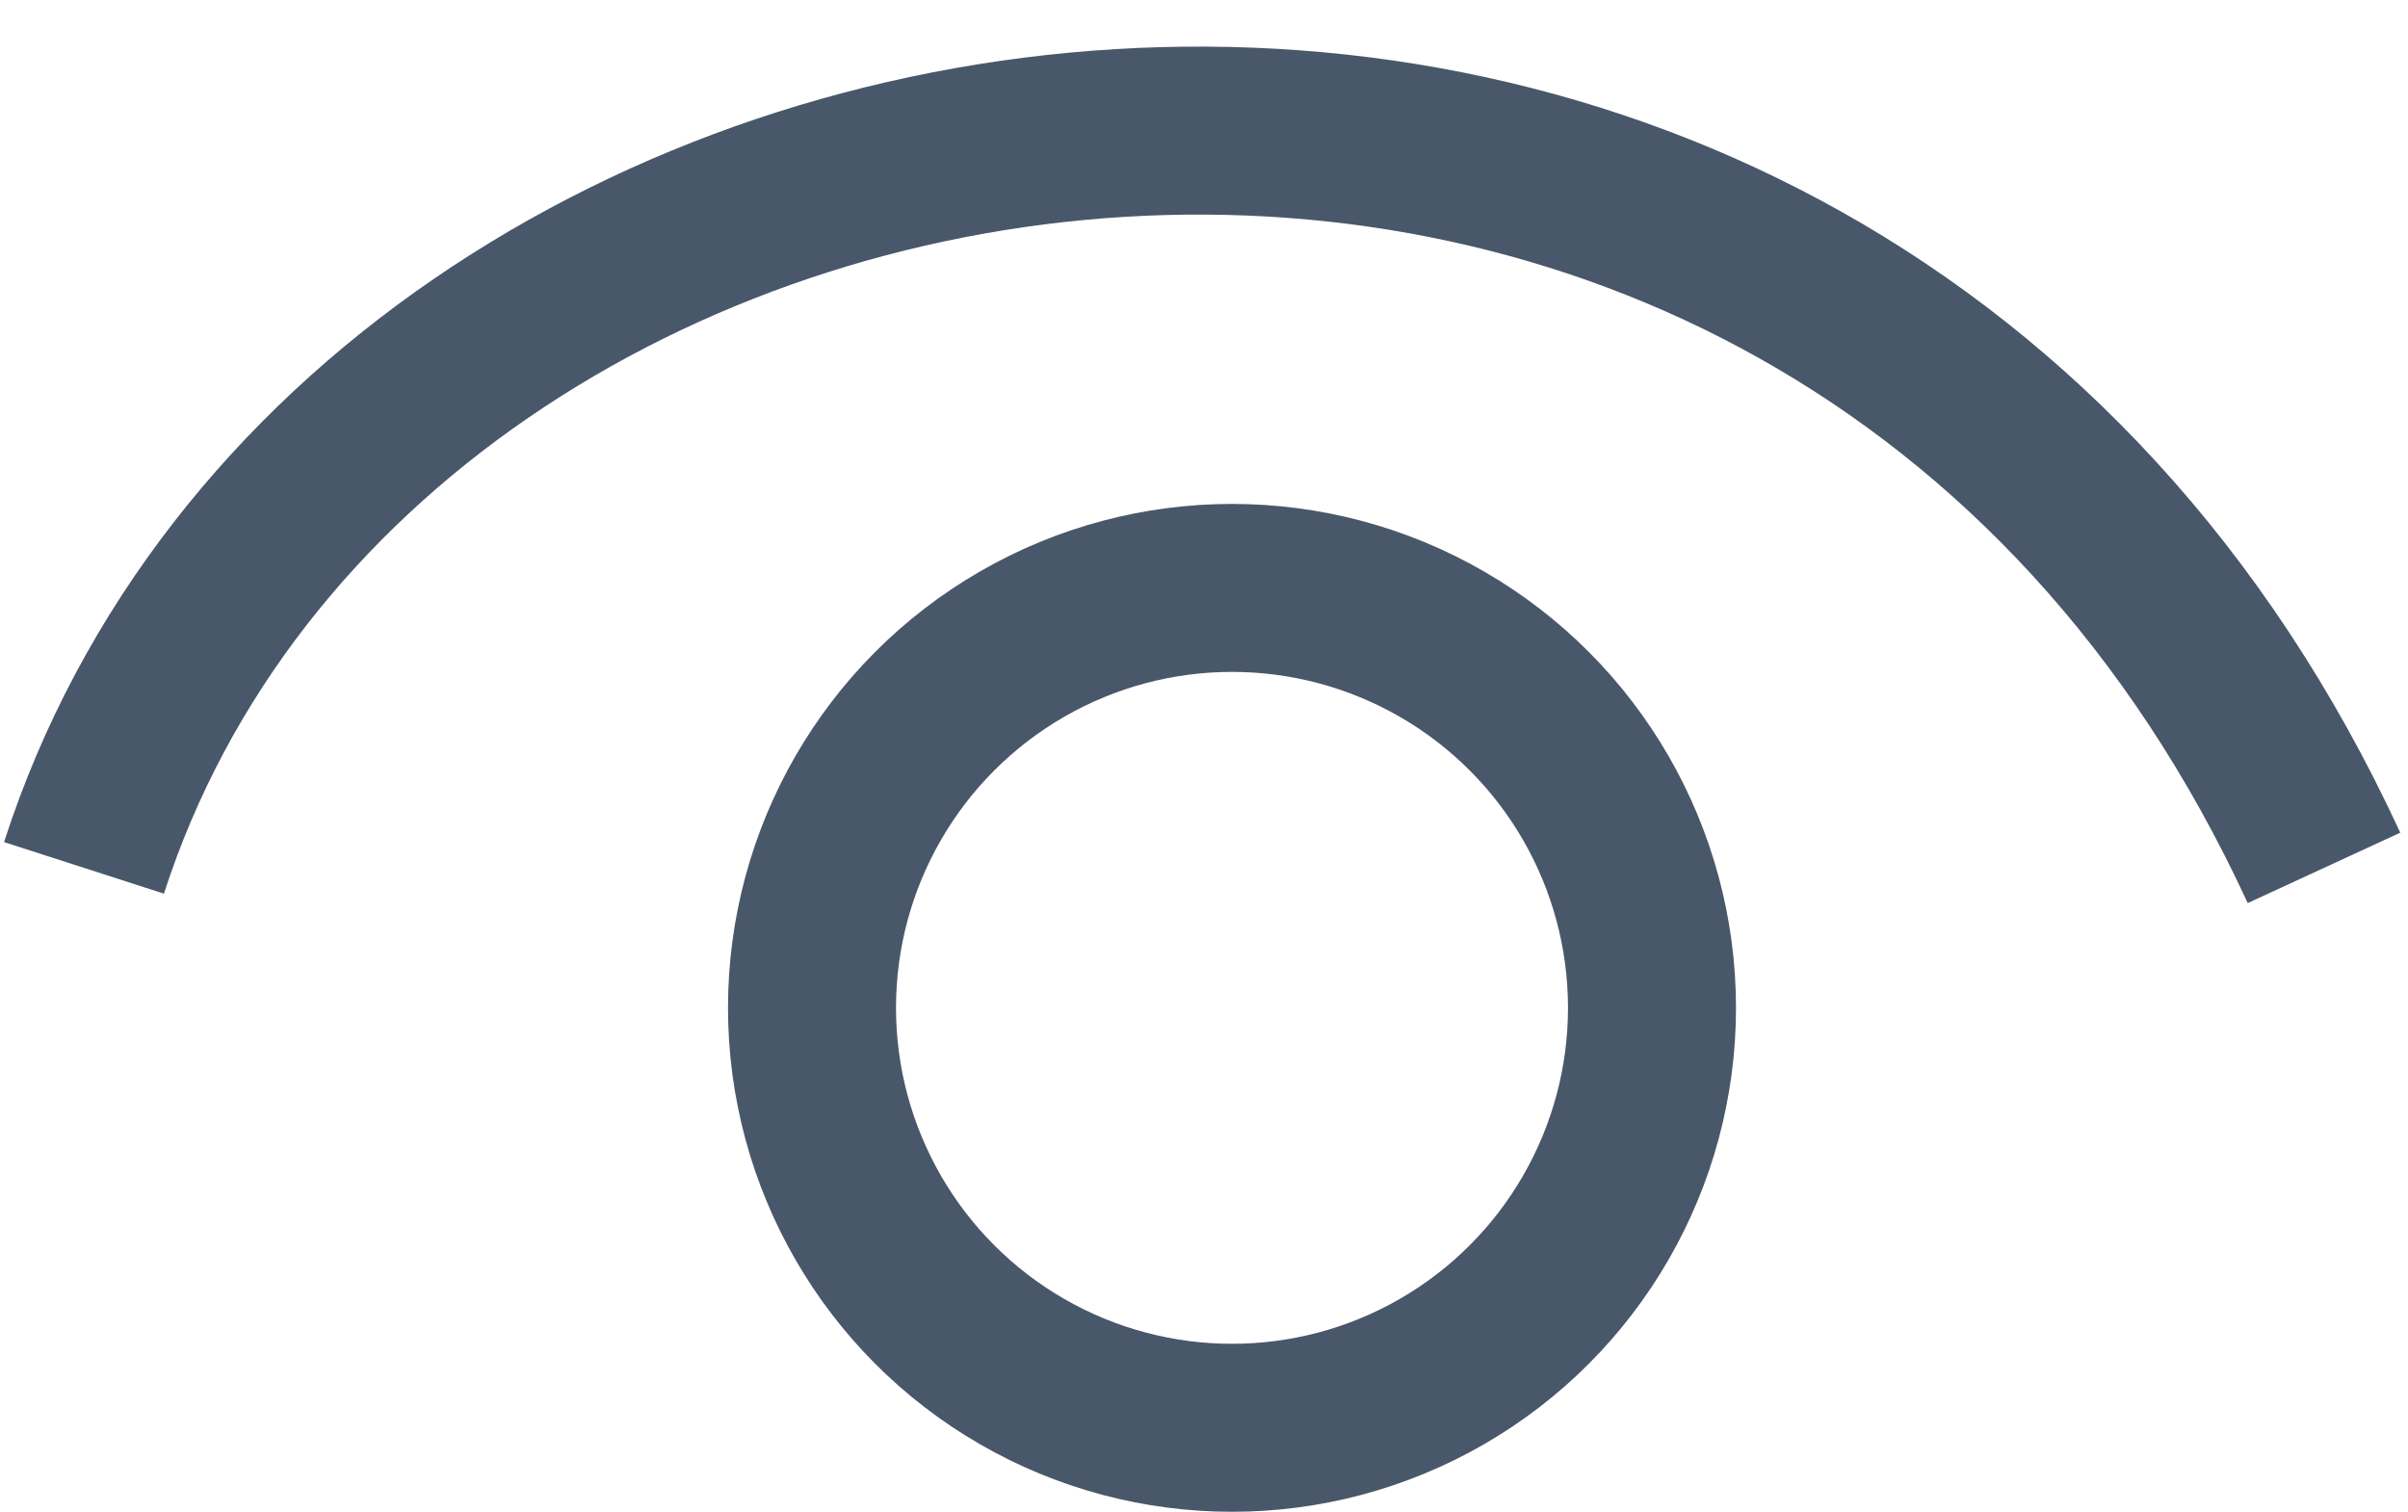 <svg width="43" height="27" viewBox="0 0 43 27" fill="none" xmlns="http://www.w3.org/2000/svg">
<circle cx="22" cy="18" r="7.5" stroke="#49576A" stroke-width="3"/>
<path d="M1.5 15.5C6.5 -4.57764e-05 32.5 -4 41.5 15.5" stroke="#49576A" stroke-width="3"/>
</svg>
